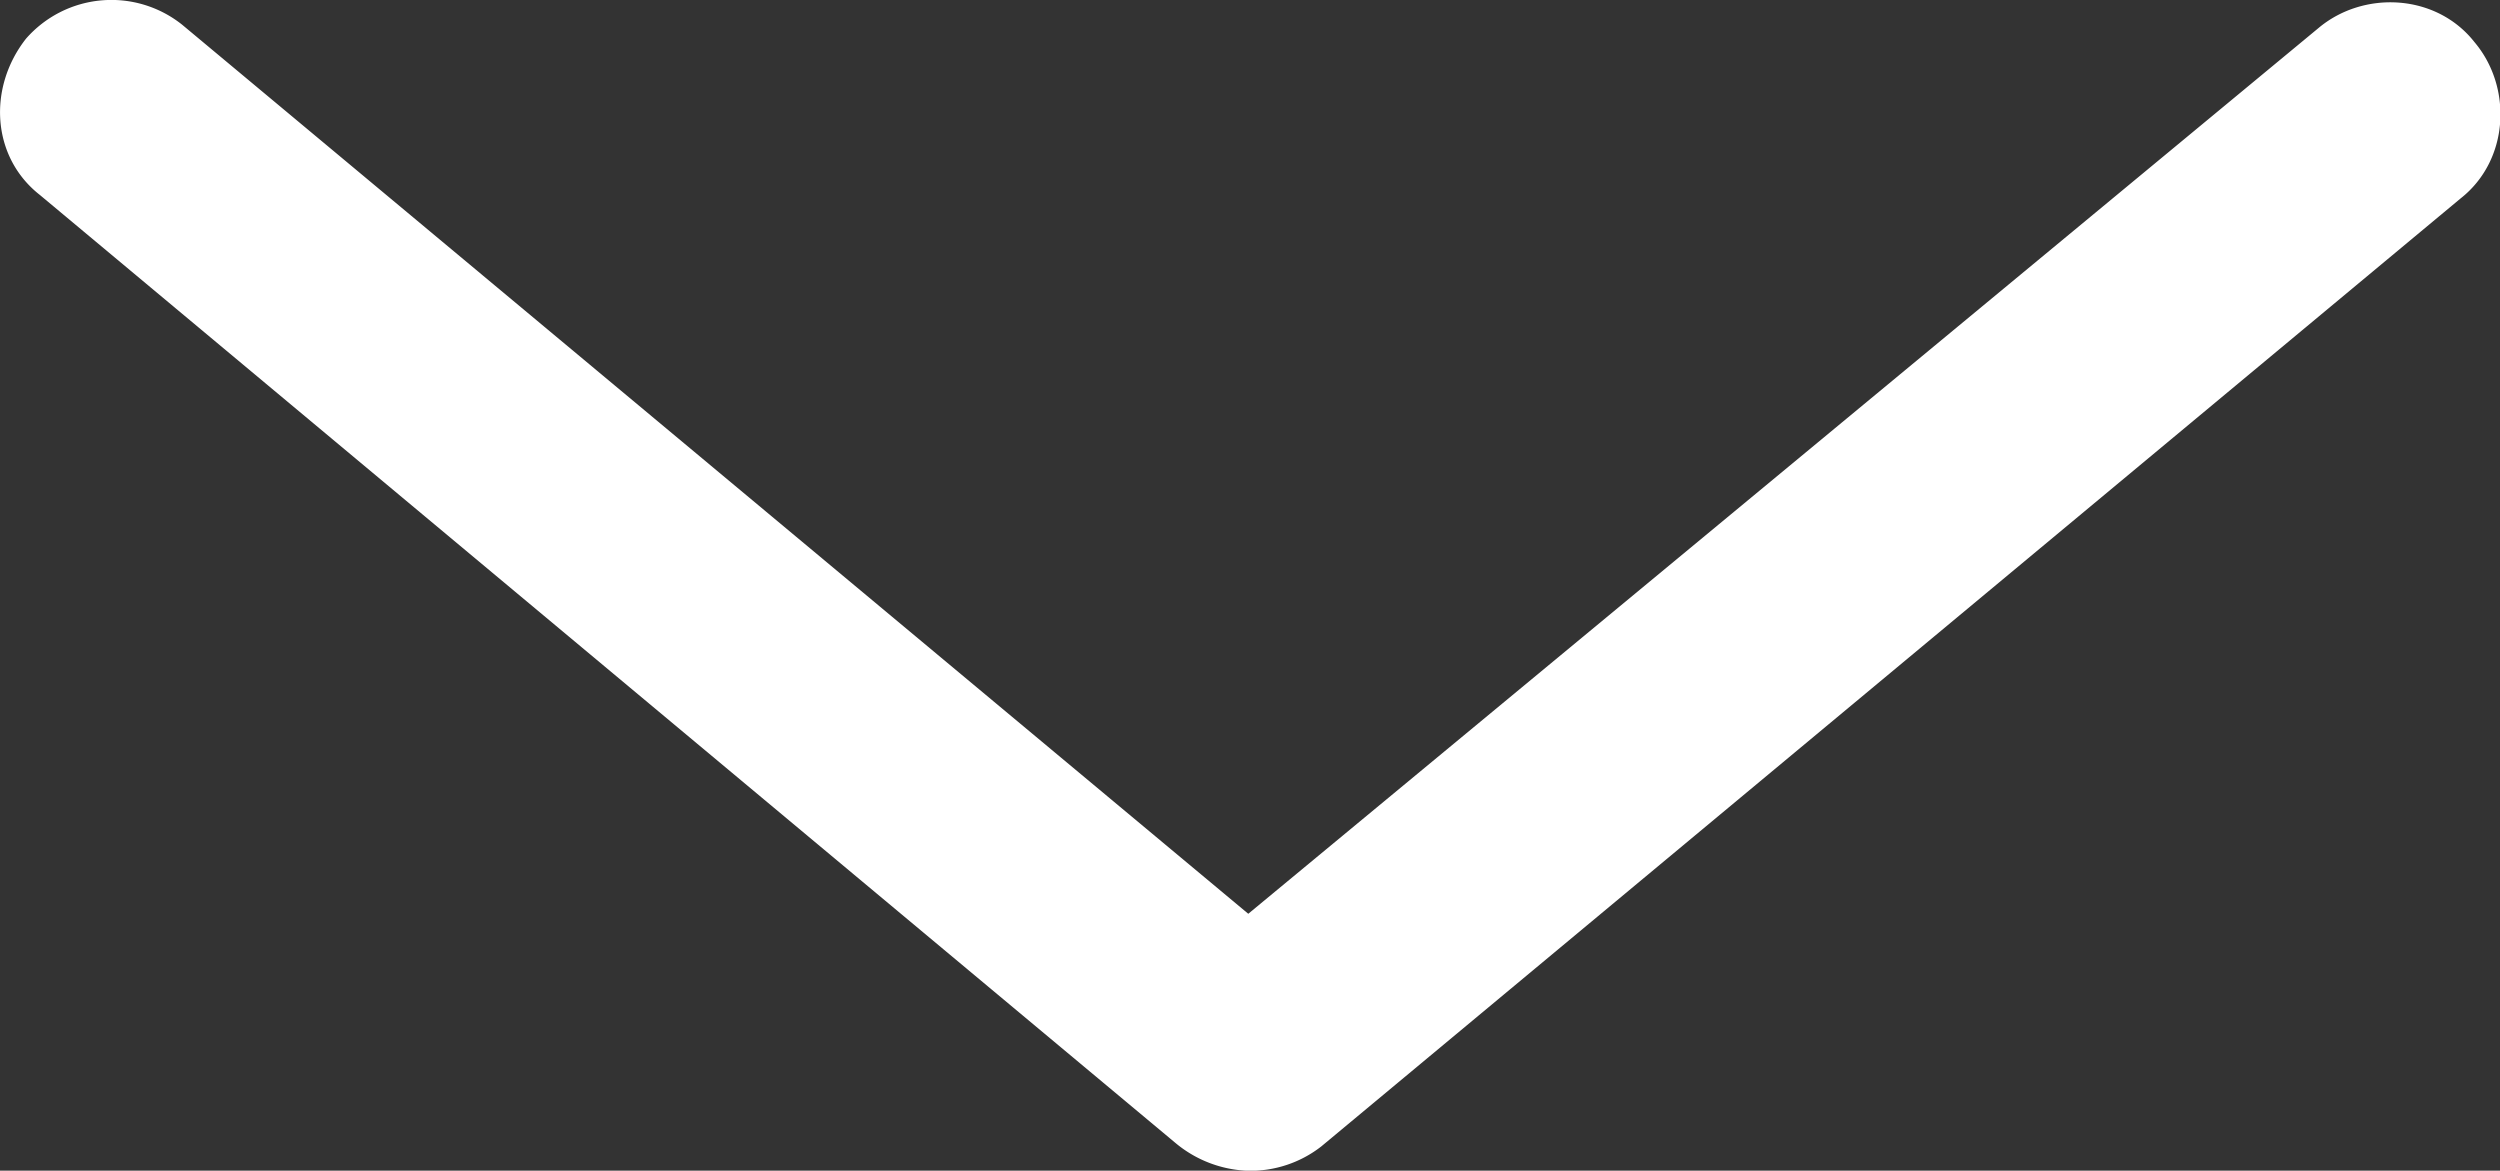 <svg id="Layer_1" data-name="Layer 1" xmlns="http://www.w3.org/2000/svg" viewBox="0 0 253.89 118.89"><rect x="0" y="0" width="253.89" height="118.89" fill="#333333" stroke="none"/><defs><style>.cls-1{fill:#fff;}</style></defs><title>downarrow</title><path class="cls-1" d="M179.88,239.5a11.71,11.71,0,0,0,7.41-2.47L303,140.75c4.94-3.88,5.29-11.28,1.41-15.87-3.88-4.94-11.28-5.29-15.87-1.41L179.88,213.4,71.62,123.12a11.52,11.52,0,0,0-15.87,1.41c-3.88,4.94-3.53,12,1.41,15.87l115.32,96.27A12.13,12.13,0,0,0,179.88,239.5Z" transform="translate(-53.11 -120.6)"/></svg>